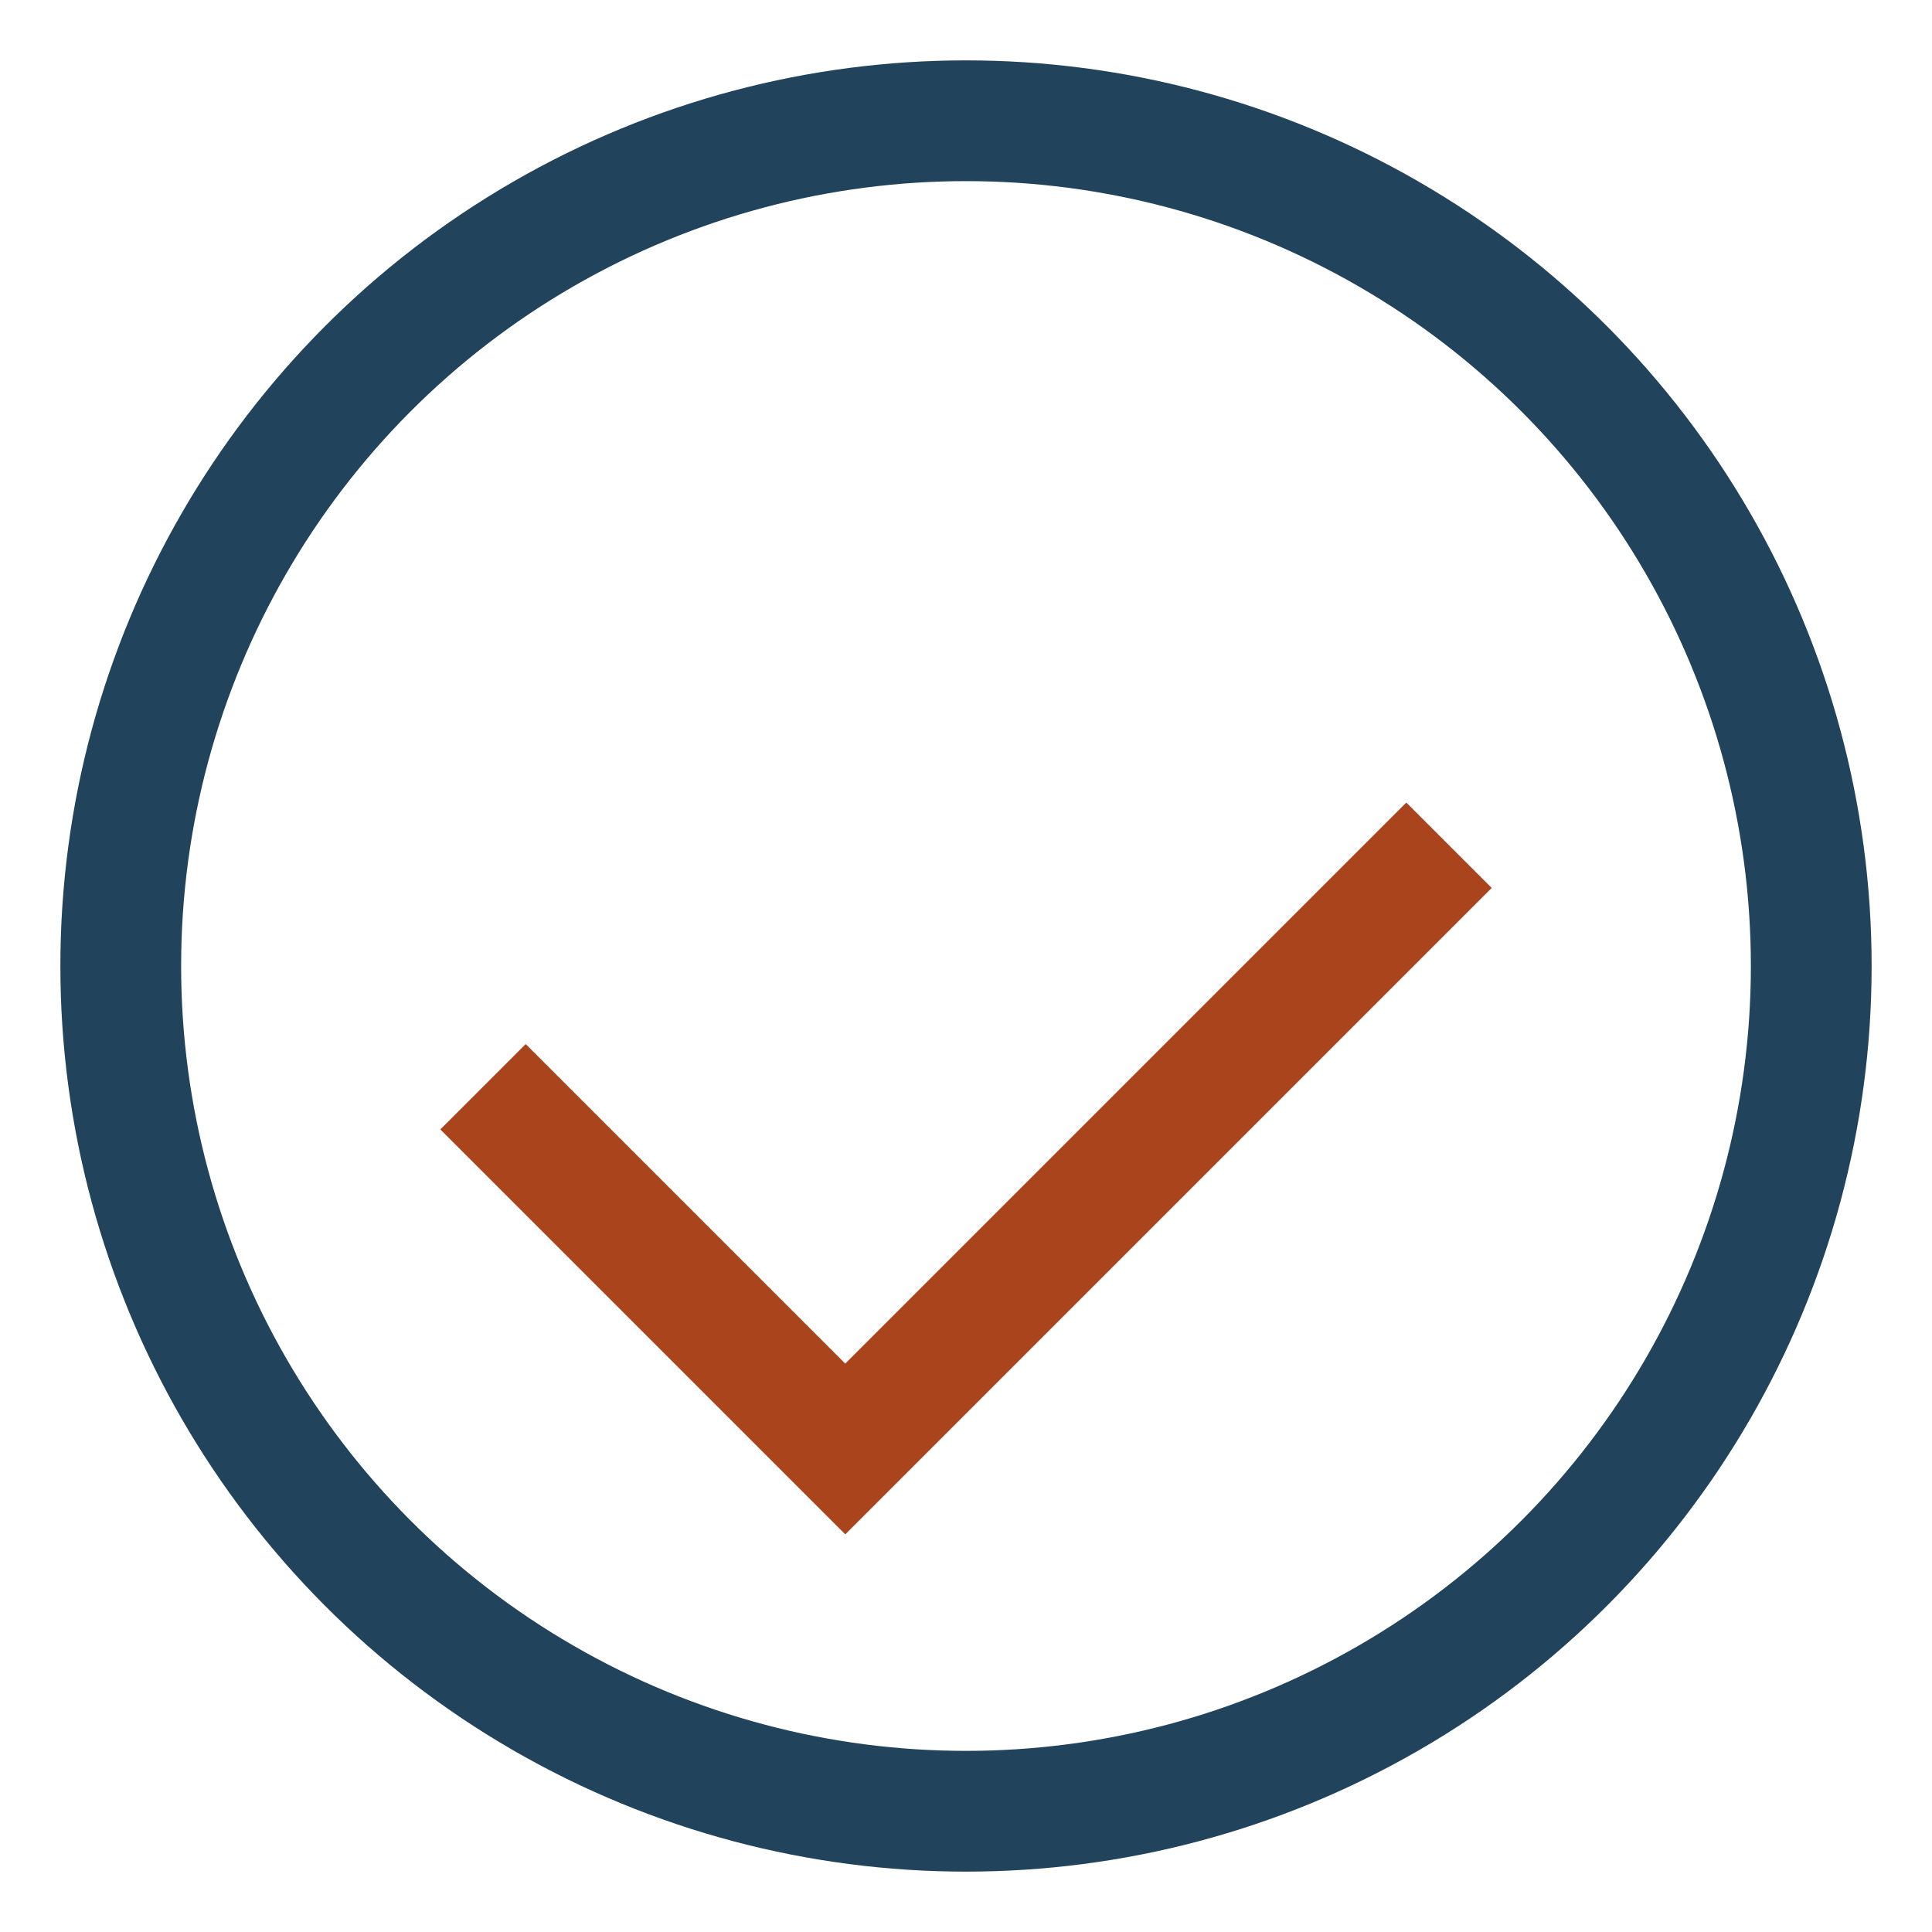 <?xml version="1.0" encoding="UTF-8"?>
<svg xmlns="http://www.w3.org/2000/svg" width="32" height="32" viewBox="0 0 32 32"><path d="M8 18l6 6 10-10" fill="none" stroke="#A9441D" stroke-width="2"/><circle cx="16" cy="16" r="14" fill="none" stroke="#21435B" stroke-width="2"/></svg>